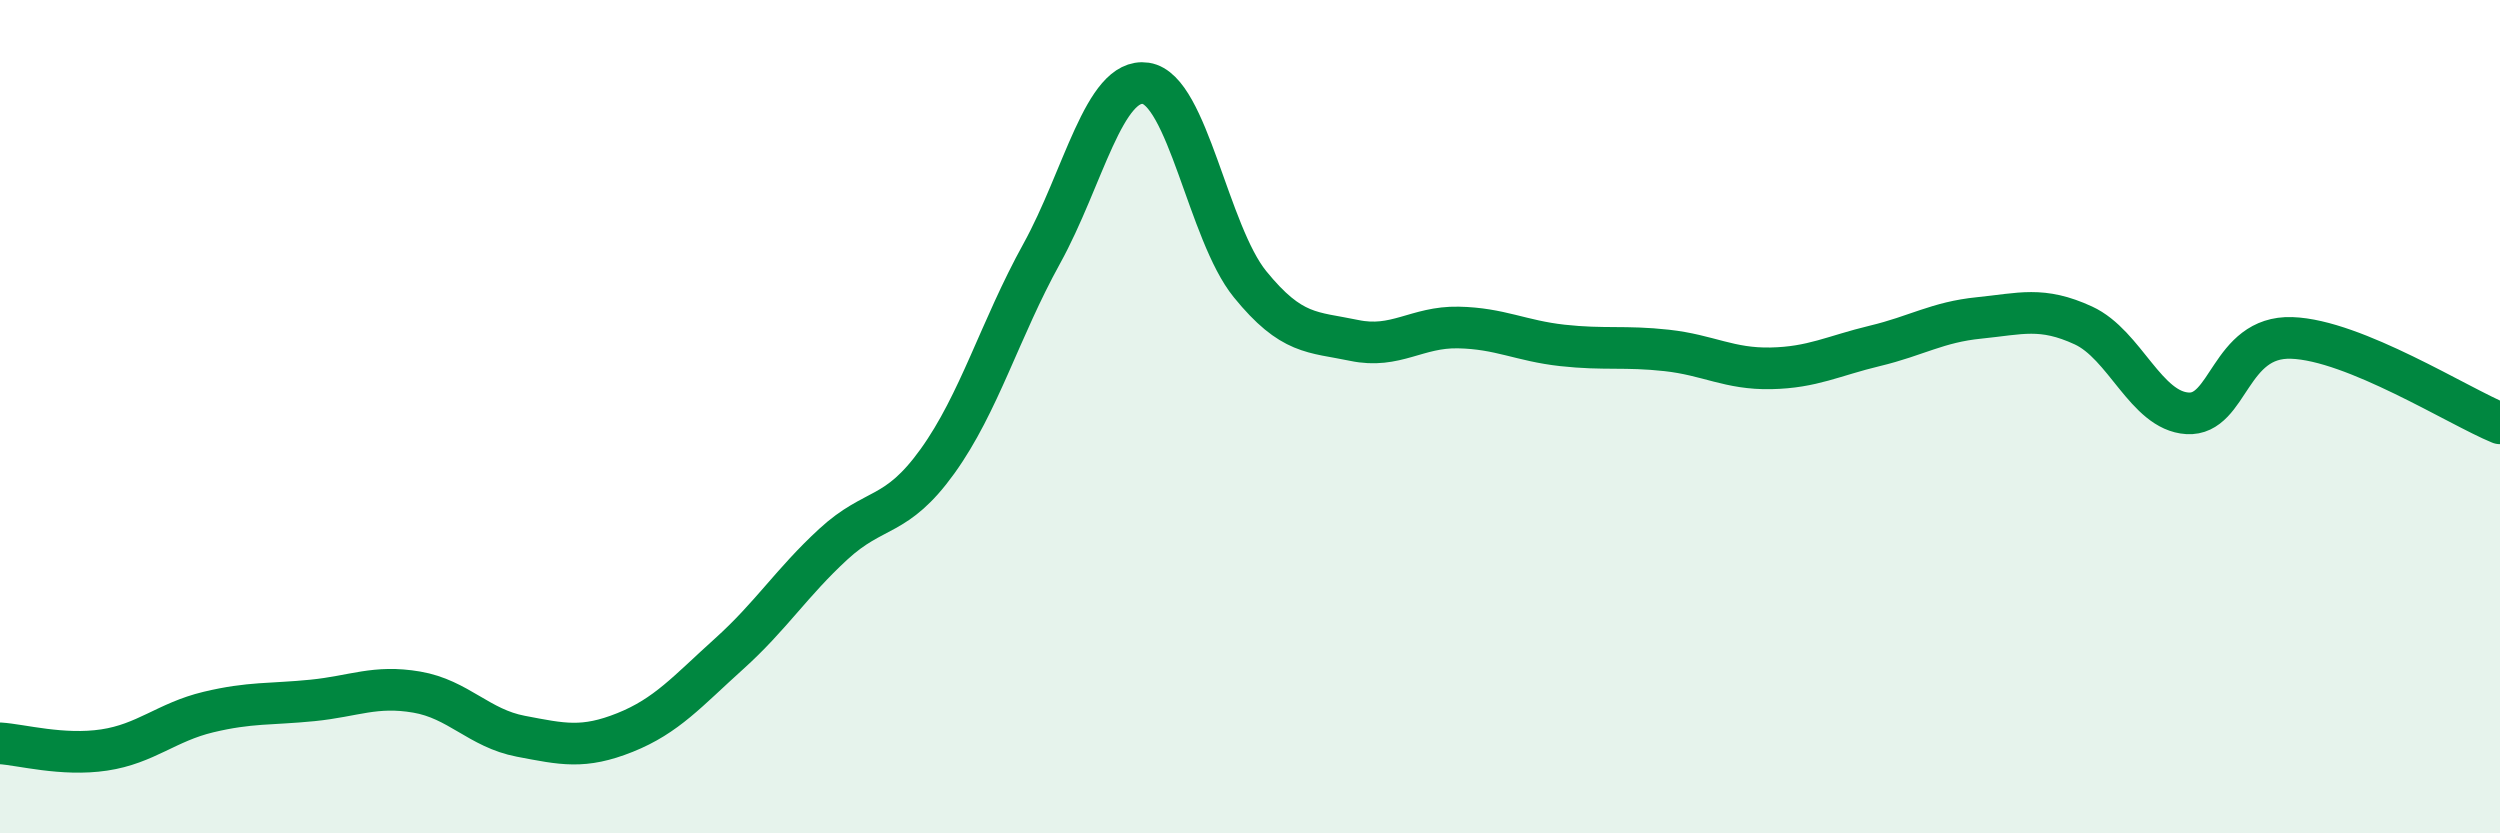 
    <svg width="60" height="20" viewBox="0 0 60 20" xmlns="http://www.w3.org/2000/svg">
      <path
        d="M 0,17.84 C 0.5,17.87 1.5,18.15 2.5,18 C 3.5,17.85 4,17.33 5,17.09 C 6,16.85 6.5,16.91 7.5,16.81 C 8.5,16.71 9,16.44 10,16.61 C 11,16.78 11.5,17.48 12.5,17.67 C 13.5,17.86 14,17.98 15,17.58 C 16,17.18 16.5,16.59 17.5,15.69 C 18.5,14.79 19,13.98 20,13.06 C 21,12.14 21.5,12.46 22.5,11.07 C 23.5,9.68 24,7.9 25,6.09 C 26,4.28 26.5,1.85 27.5,2 C 28.5,2.15 29,5.59 30,6.82 C 31,8.05 31.5,7.96 32.5,8.17 C 33.5,8.38 34,7.84 35,7.86 C 36,7.88 36.5,8.18 37.5,8.29 C 38.5,8.4 39,8.3 40,8.41 C 41,8.52 41.5,8.86 42.5,8.84 C 43.5,8.82 44,8.54 45,8.3 C 46,8.06 46.5,7.73 47.5,7.63 C 48.5,7.53 49,7.35 50,7.81 C 51,8.27 51.5,9.86 52.5,9.92 C 53.5,9.98 53.5,8.06 55,8.11 C 56.5,8.16 59,9.75 60,10.16L60 20L0 20Z"
        fill="#008740"
        opacity="0.1"
        stroke-linecap="round"
        stroke-linejoin="round"
      />
      <path
        d="M 0,17.84 C 0.5,17.87 1.5,18.15 2.5,18 C 3.5,17.85 4,17.33 5,17.09 C 6,16.85 6.5,16.91 7.5,16.81 C 8.5,16.71 9,16.44 10,16.61 C 11,16.78 11.5,17.48 12.5,17.67 C 13.5,17.86 14,17.98 15,17.58 C 16,17.18 16.5,16.59 17.5,15.69 C 18.5,14.79 19,13.98 20,13.06 C 21,12.14 21.5,12.46 22.5,11.07 C 23.5,9.68 24,7.9 25,6.09 C 26,4.28 26.5,1.85 27.5,2 C 28.5,2.15 29,5.59 30,6.82 C 31,8.05 31.5,7.96 32.5,8.17 C 33.5,8.38 34,7.84 35,7.86 C 36,7.88 36.5,8.18 37.5,8.29 C 38.5,8.4 39,8.3 40,8.41 C 41,8.52 41.5,8.86 42.5,8.84 C 43.5,8.82 44,8.54 45,8.3 C 46,8.06 46.5,7.73 47.5,7.63 C 48.5,7.53 49,7.35 50,7.81 C 51,8.27 51.5,9.86 52.5,9.92 C 53.5,9.98 53.5,8.06 55,8.11 C 56.5,8.16 59,9.75 60,10.16"
        stroke="#008740"
        stroke-width="1"
        fill="none"
        stroke-linecap="round"
        stroke-linejoin="round"
      />
    </svg>
  